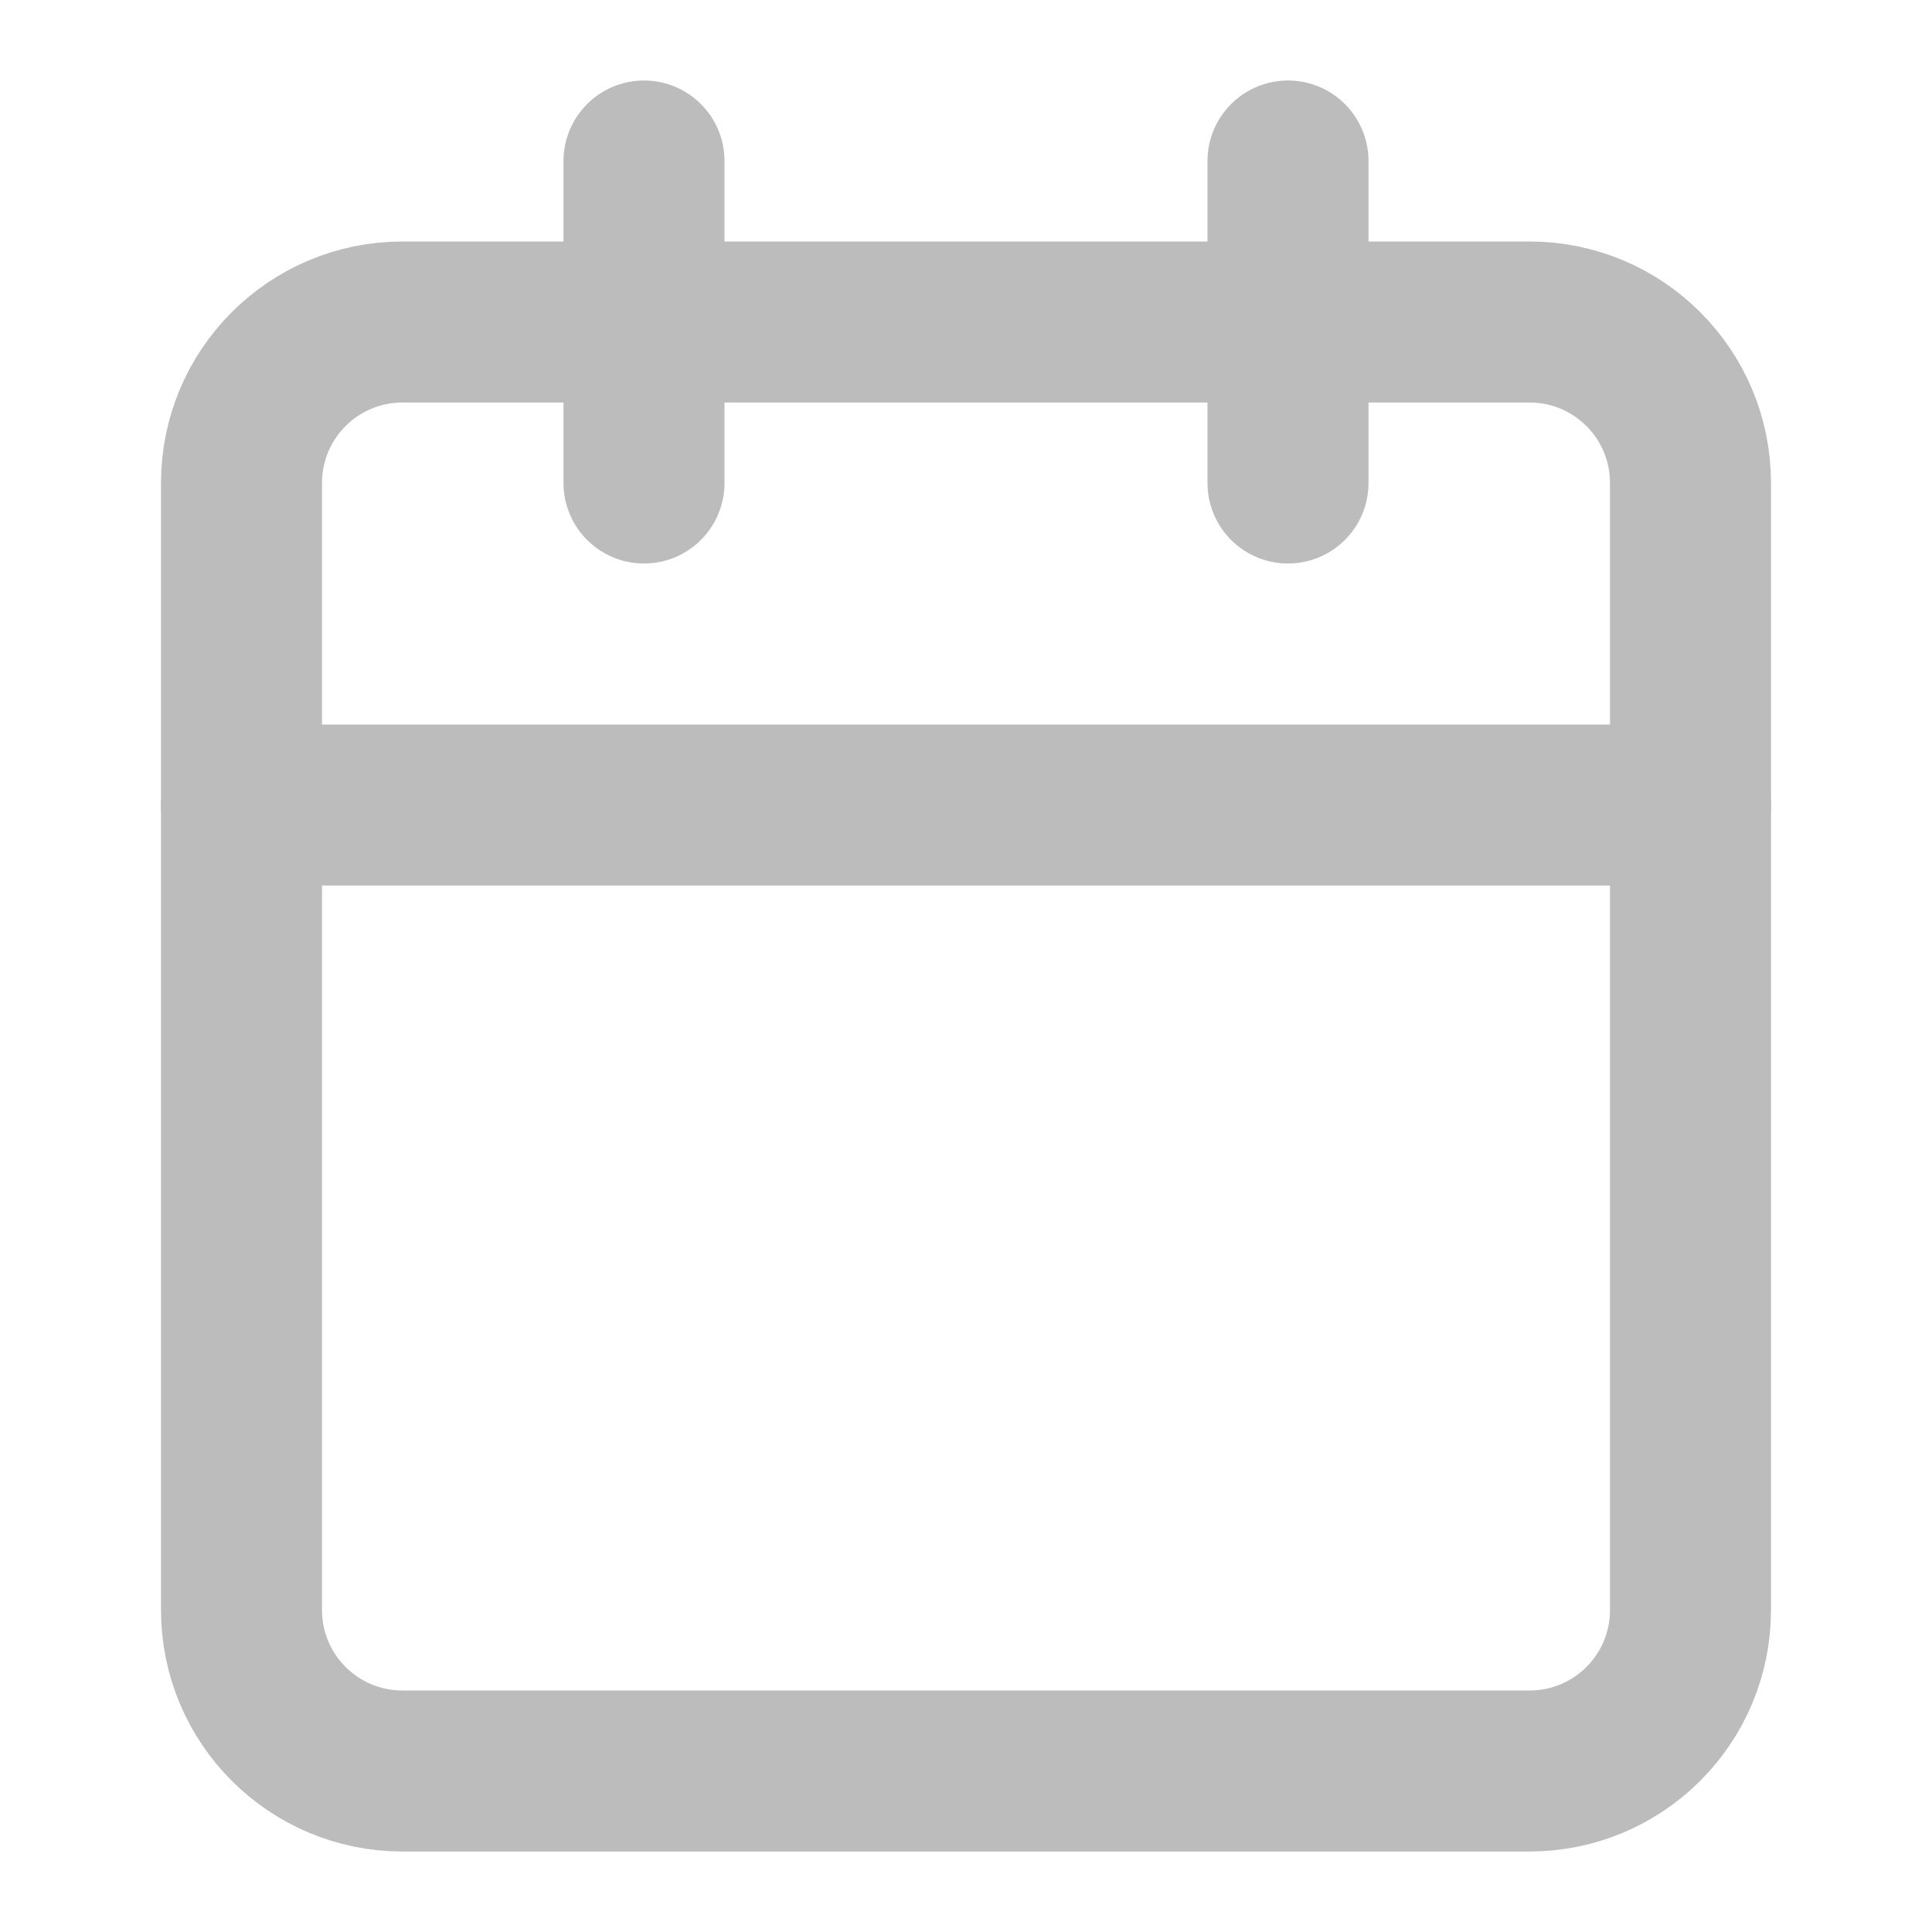 <svg width="24" height="24" viewBox="0 0 24 24" fill="none" xmlns="http://www.w3.org/2000/svg">
<path d="M19 4H5C3.895 4 3 4.895 3 6V20C3 21.105 3.895 22 5 22H19C20.105 22 21 21.105 21 20V6C21 4.895 20.105 4 19 4Z" stroke="#BCBCBC" stroke-width="2" stroke-linecap="round" stroke-linejoin="round"/>
<path d="M16 2V6" stroke="#BCBCBC" stroke-width="2" stroke-linecap="round" stroke-linejoin="round"/>
<path d="M8 2V6" stroke="#BCBCBC" stroke-width="2" stroke-linecap="round" stroke-linejoin="round"/>
<path d="M3 10H21" stroke="#BCBCBC" stroke-width="2" stroke-linecap="round" stroke-linejoin="round"/>
</svg>
